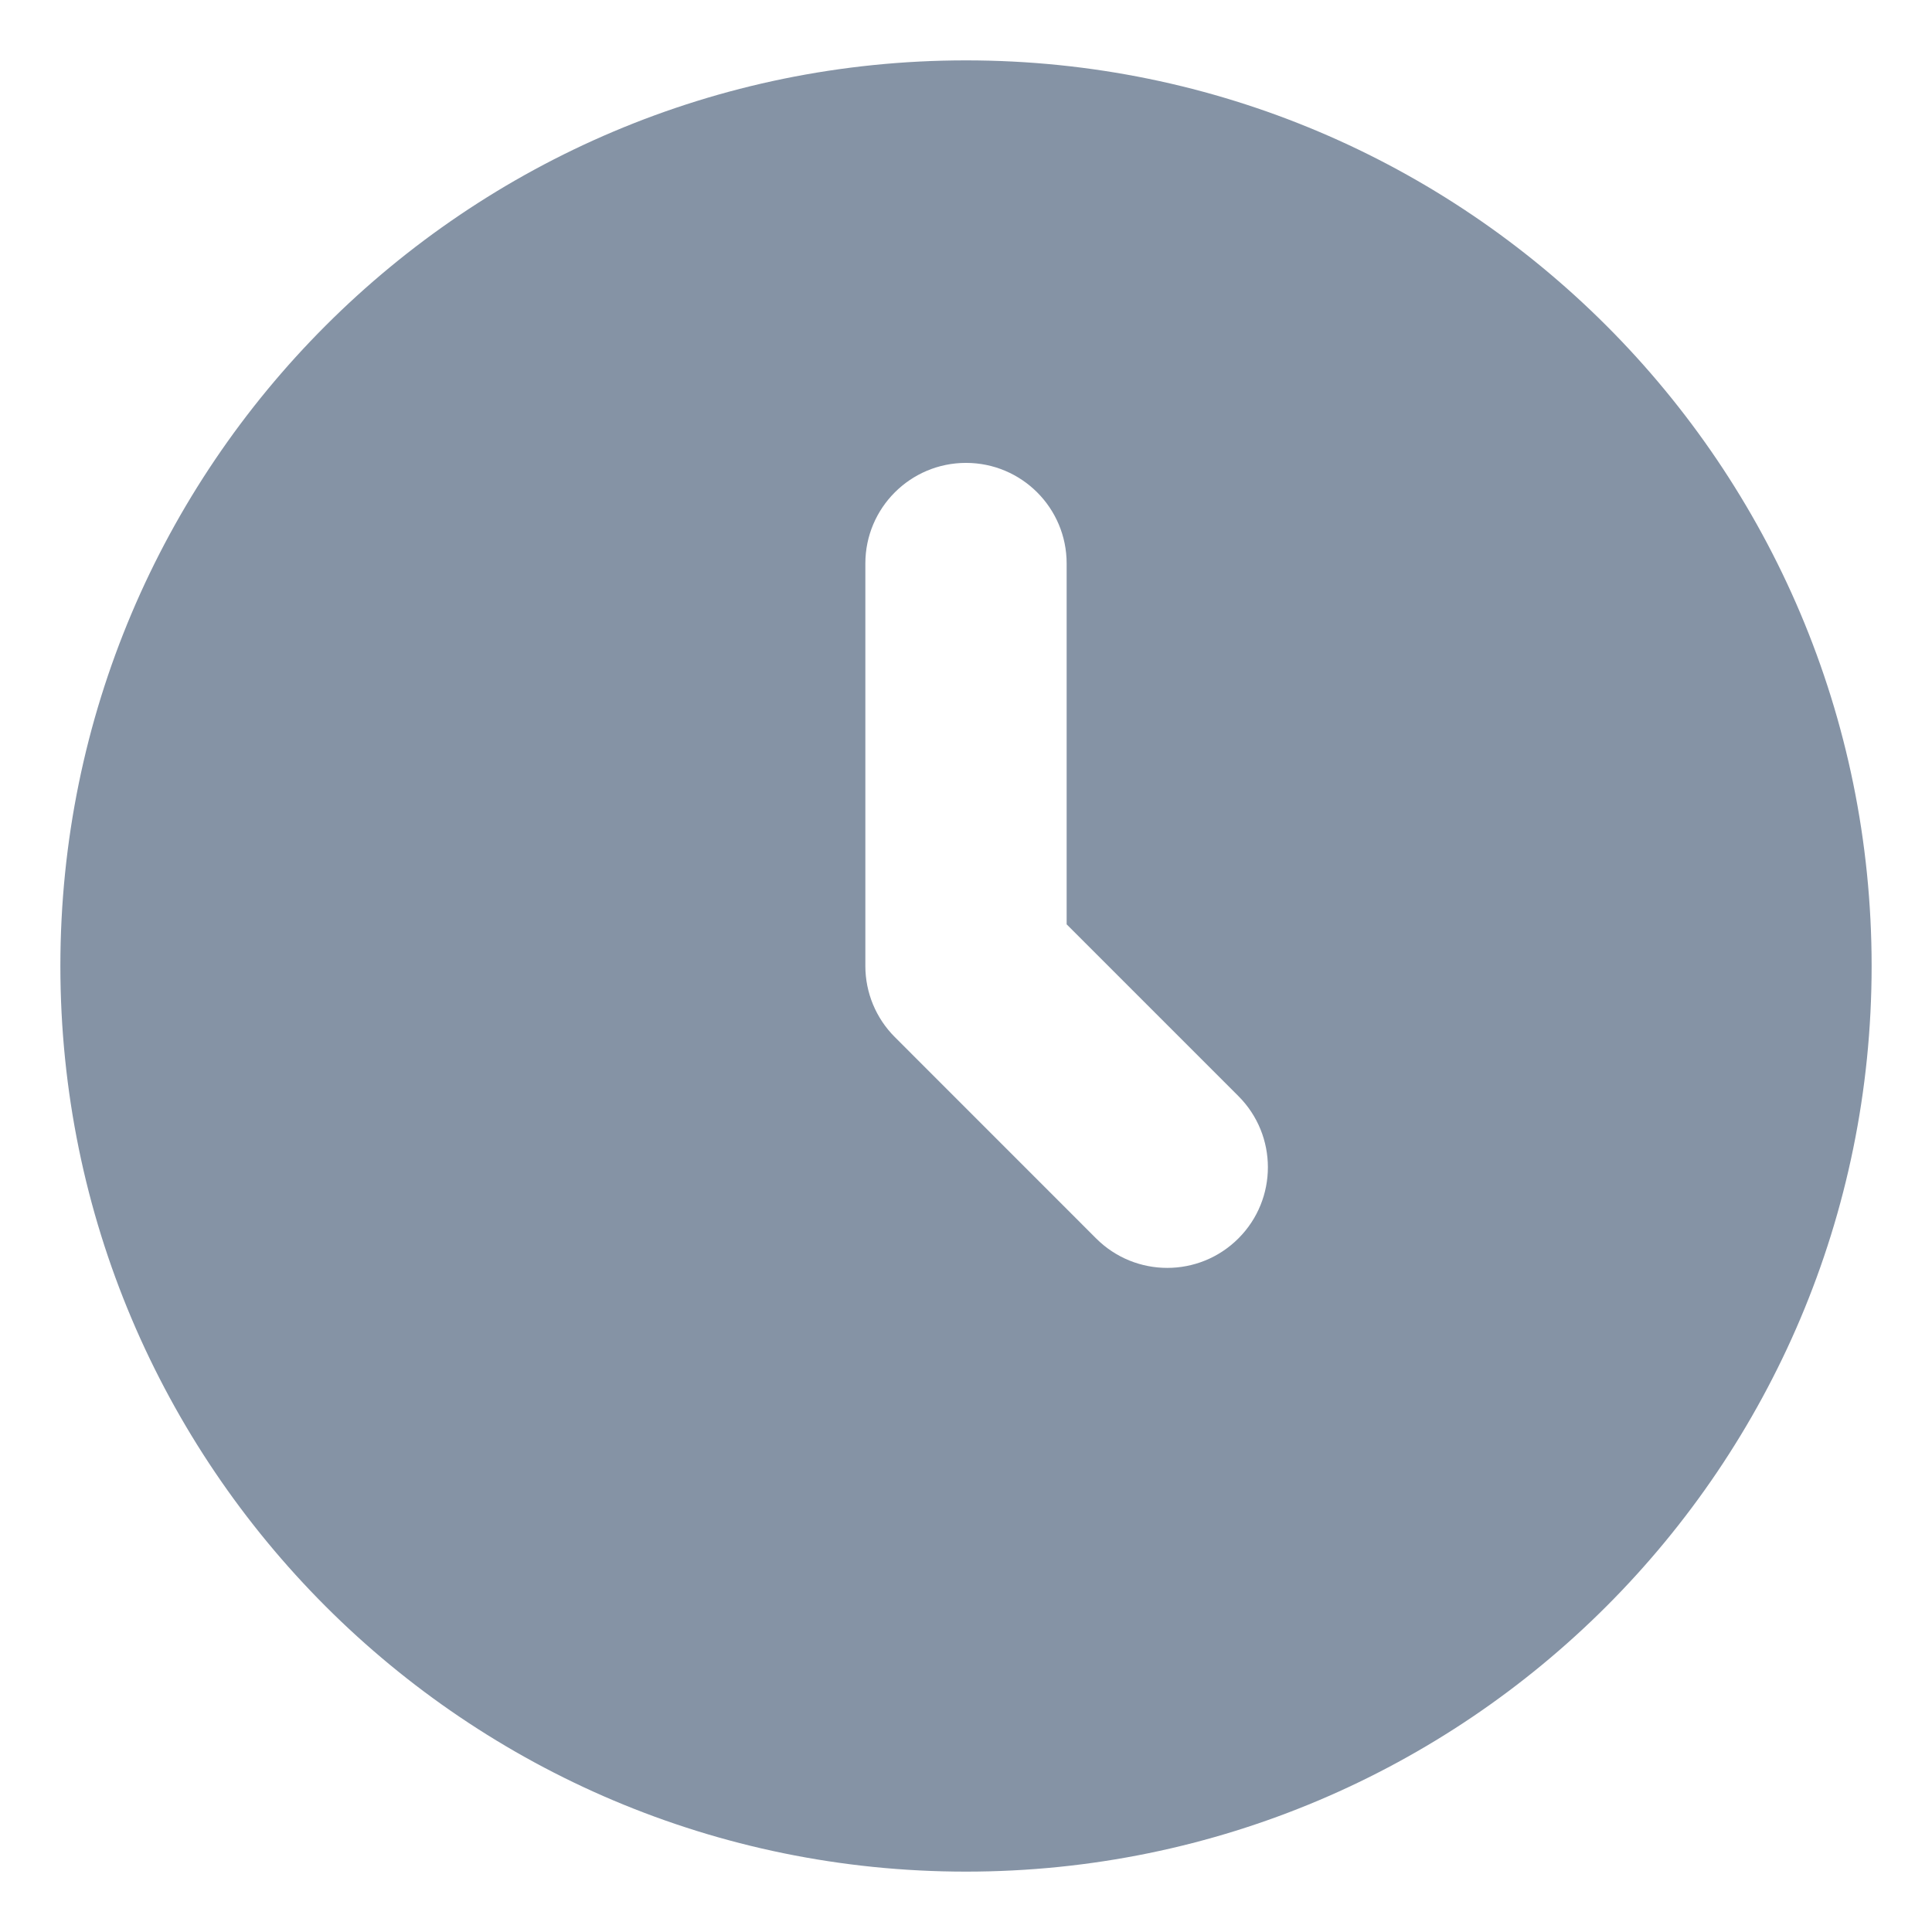 <svg width="32" height="32" viewBox="0 0 32 32" fill="none" xmlns="http://www.w3.org/2000/svg">
<path fill-rule="evenodd" clip-rule="evenodd" d="M16 1C7.716 1 1 7.716 1 16C1 24.284 7.716 31 16 31C24.284 31 31 24.284 31 16C31 7.716 24.284 1 16 1ZM17.667 9.333C17.667 8.413 16.921 7.667 16 7.667C15.079 7.667 14.333 8.413 14.333 9.333V16C14.333 16.442 14.509 16.866 14.822 17.178L18.155 20.512C18.806 21.163 19.861 21.163 20.512 20.512C21.163 19.861 21.163 18.806 20.512 18.155L17.667 15.31V9.333Z" fill="#8593A5"/>
</svg>
